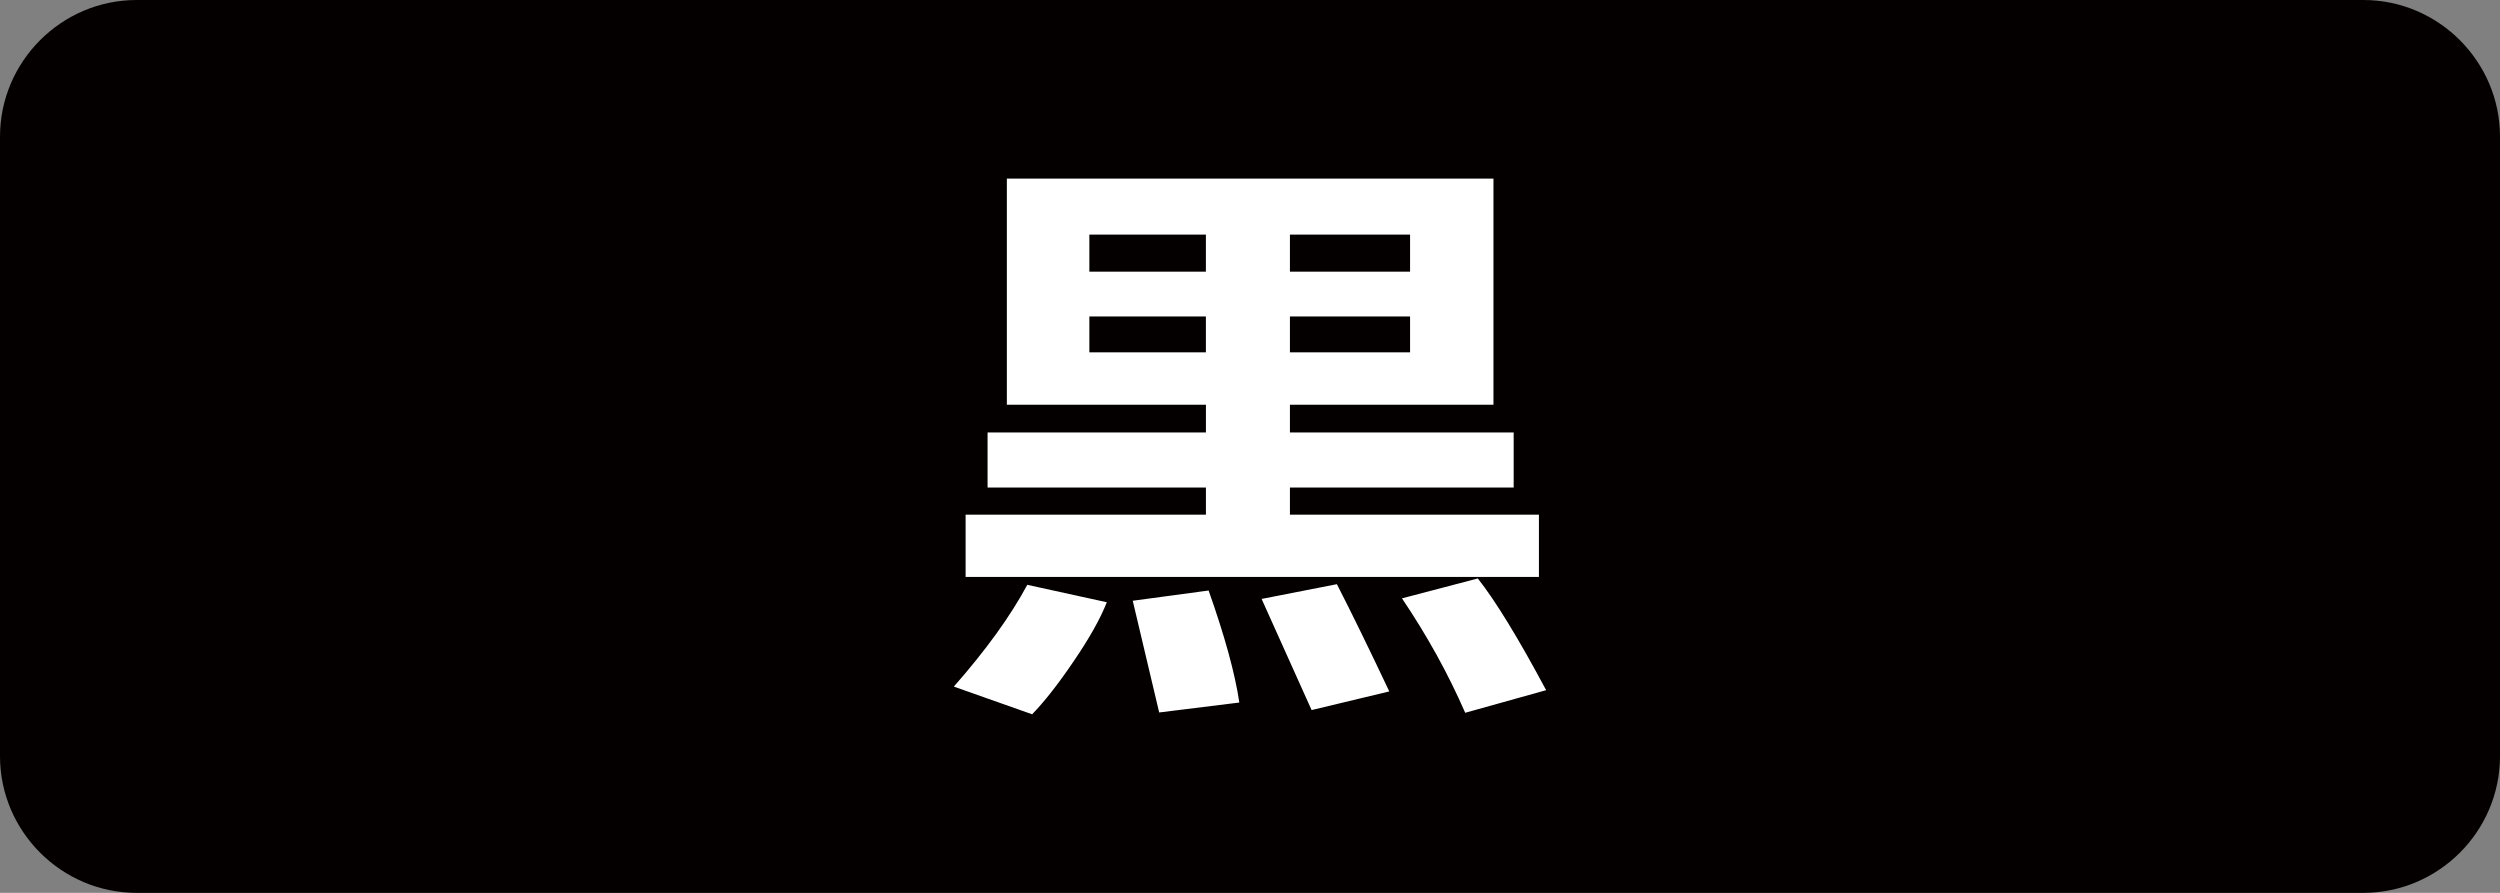 <?xml version="1.0" encoding="utf-8"?>
<!-- Generator: Adobe Illustrator 27.7.0, SVG Export Plug-In . SVG Version: 6.00 Build 0)  -->
<!DOCTYPE svg PUBLIC "-//W3C//DTD SVG 1.1//EN" "http://www.w3.org/Graphics/SVG/1.1/DTD/svg11.dtd">
<svg version="1.1" xmlns:x="http://ns.adobe.com/Extensibility/1.0/" xmlns:i="http://ns.adobe.com/AdobeIllustrator/10.0/" xmlns:graph="http://ns.adobe.com/Graphs/1.0/"
	 xmlns="http://www.w3.org/2000/svg" xmlns:xlink="http://www.w3.org/1999/xlink" x="0px" y="0px" viewBox="0 0 70 25"
	 style="enable-background:new 0 0 70 25;" xml:space="preserve">
<rect x="0" y="0" width="70" height="25" fill="#808080" stroke="none"/>
<style type="text/css">
	.st0{fill:#CCCCCC;}
	.st1{fill:#040000;}
	.st2{fill:#EEB716;}
	.st3{fill:#DA4D68;}
	.st4{fill:#F8CFC2;}
	.st5{fill:#FFCAE3;}
	.st6{fill:url(#SVGID_1_);}
	.st7{fill:#FF6490;}
	.st8{fill:#FFE1E9;}
	.st9{fill:#FF0013;}
	.st10{fill:#C9171D;}
	.st11{fill:#F5D8E5;}
	.st12{fill:#9C346C;}
	.st13{fill:#B55E89;}
	.st14{fill:#ED0F1A;}
	.st15{fill:#917EC4;}
	.st16{fill:#0962A8;}
	.st17{fill:#E2C575;}
	.st18{fill:#CFC188;}
	.st19{fill:#D8A977;}
	.st20{fill:#007F41;}
	.st21{fill:#009844;}
	.st22{fill:#00613C;}
	.st23{fill:#E6DBE4;}
	.st24{fill:#EDD5E5;}
	.st25{fill:#FFFFFF;}
	.st26{fill:#B4B4B5;}
	.st27{fill:#E8E8E8;}
	.st28{fill:#DBDCDC;}
	.st29{fill:#E36CA4;}
	.st30{fill:#EC6C00;}
	.st31{fill:#FFE3DC;}
	.st32{fill:#F5F1D5;}
	.st33{fill:#A9955B;}
	.st34{fill:#FFF000;}
	.st35{fill:#EF8318;}
	.st36{fill:#FC95C9;}
</style>
<g id="レイヤー_2">
	<g>
		<path class="st1" d="M3.827,24.5C1.992,24.5,0.5,23.008,0.5,21.173V3.827
			c0-1.835,1.492-3.327,3.327-3.327h62.346C68.008,0.5,69.5,1.992,69.5,3.827v17.346
			c0,1.835-1.492,3.327-3.327,3.327H3.827z"/>
		<path class="st1" d="M66.173,1C67.732,1,69,2.268,69,3.827v17.346
			c0,1.559-1.268,2.827-2.827,2.827H3.827C2.268,24,1,22.732,1,21.173V3.827
			c0-1.559,1.268-2.827,2.827-2.827H66.173 M66.173,0H3.827
			C1.722,0,0,1.722,0,3.827v17.346c0,2.105,1.722,3.827,3.827,3.827H66.173
			c2.105,0,3.827-1.722,3.827-3.827V3.827C70,1.722,68.278,0,66.173,0
			L66.173,0z"/>
	</g>
</g>
<g id="レイヤー_1">
	<g>
		<path class="st25" d="M30.991,16.863c-0.179,0.455-0.485,1.002-0.92,1.64
			C29.639,19.142,29.249,19.64,28.9,20l-2.193-0.775
			c0.9-1.023,1.586-1.973,2.057-2.85L30.991,16.863z M43.09,16.155H27.037v-1.744
			h6.729v-0.76H27.652v-1.542h6.114v-0.777h-5.574V5h13.625v6.332h-5.699v0.777
			h6.265v1.542h-6.265v0.76h6.972V16.155z M30.502,7.606h3.263V6.568H30.502V7.606z
			 M33.766,8.861H30.502v1.004h3.263V8.861z M34.701,19.671l-2.244,0.278
			l-0.74-3.128l2.124-0.287C34.297,17.821,34.583,18.868,34.701,19.671z
			 M38.9,19.36l-2.175,0.522l-1.4-3.112l2.108-0.413
			C37.848,17.167,38.337,18.168,38.9,19.36z M36.118,7.606h3.364V6.568h-3.364
			V7.606z M39.482,8.861h-3.364v1.004h3.364V8.861z M43.292,19.325l-2.266,0.633
			c-0.478-1.095-1.069-2.164-1.771-3.204l2.124-0.557
			C41.873,16.821,42.511,17.864,43.292,19.325z"/>
	</g>
</g>
</svg>
